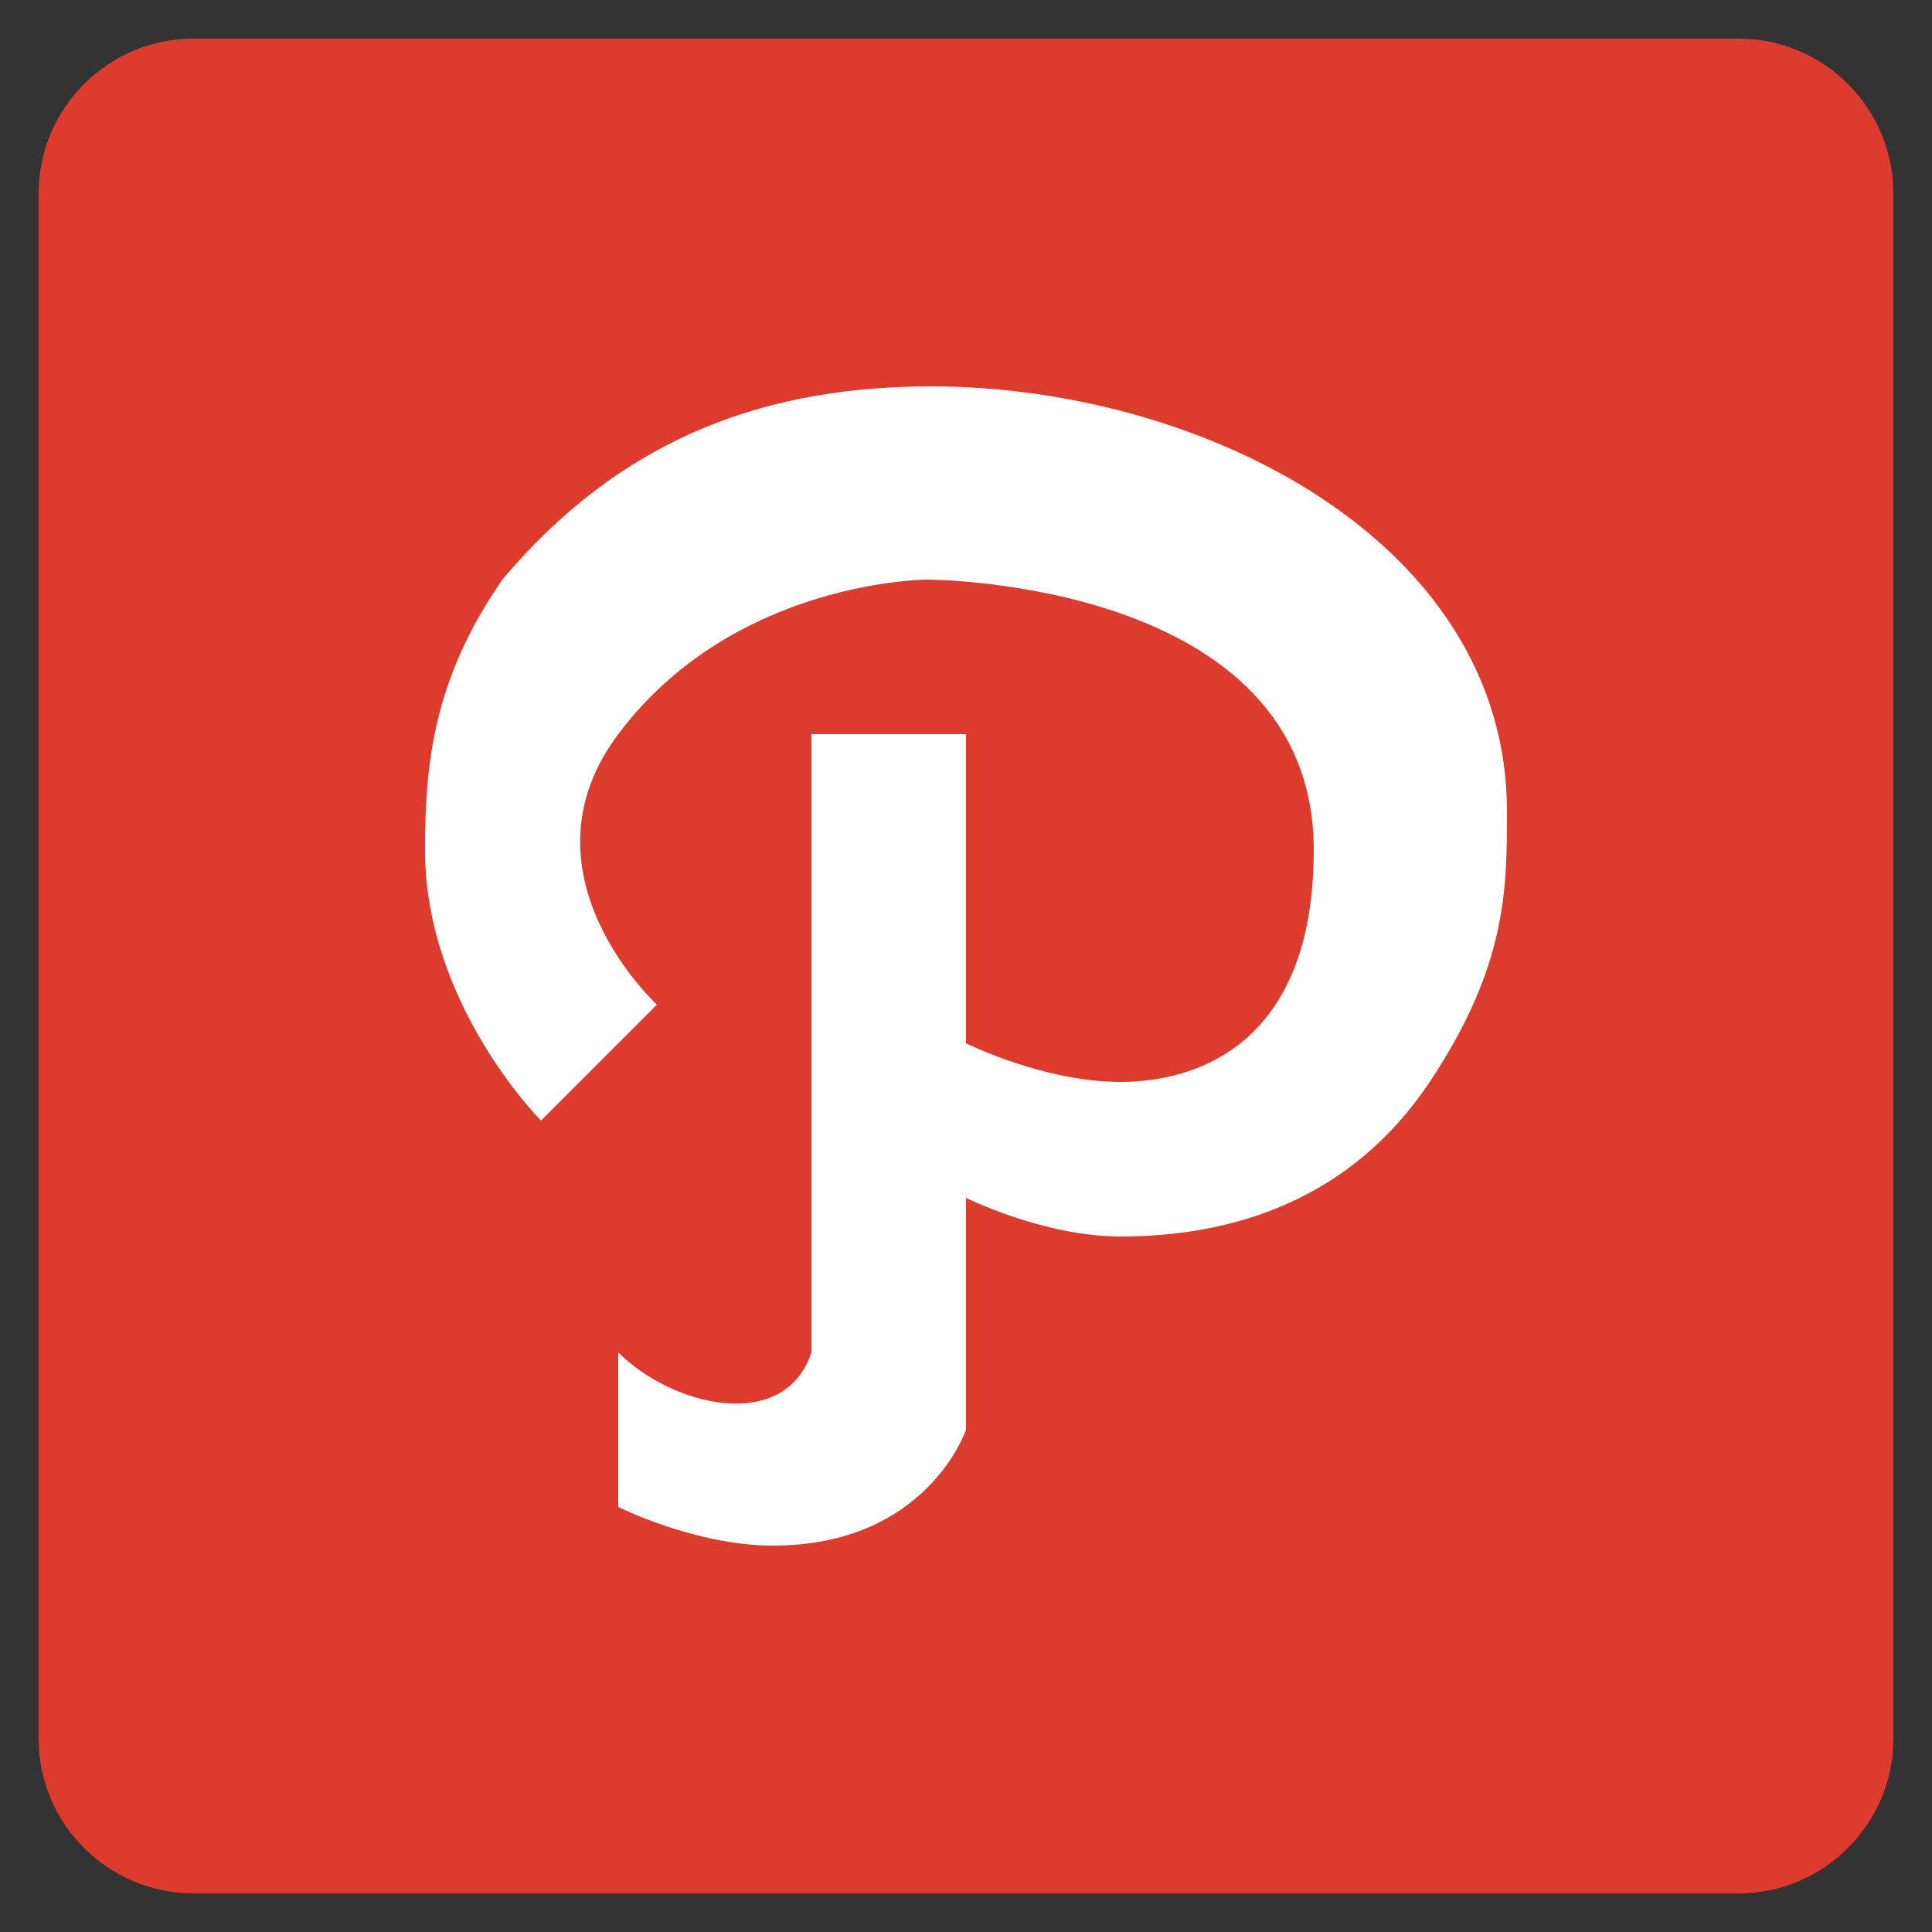 <?xml version="1.0" ?><!DOCTYPE svg  PUBLIC '-//W3C//DTD SVG 1.1//EN'  'http://www.w3.org/Graphics/SVG/1.1/DTD/svg11.dtd'><svg enable-background="new 0 0 50 50" id="Layer_1" version="1.1" viewBox="0 0 50 50" xml:space="preserve" xmlns="http://www.w3.org/2000/svg" xmlns:xlink="http://www.w3.org/1999/xlink"><rect x="0" y="0" width="50" height="50" fill="#333333" stroke="none"/><path d="M45,1H5C2.8,1,1,2.8,1,5v40c0,2.2,1.8,4,4,4h40c2.2,0,4-1.8,4-4V5C49,2.8,47.2,1,45,1z" fill="#DE3B2F"/><path d="M25,19v8c0,0,2,1,4,1c2,0,5-1,5-6c0-7-10-7-10-7s-5,0-8,4c-2.7,3.6,1,7,1,7l-3,3c0,0-3-3-3-7  c0-2.2,0.2-4.4,2-7c3.2-3.8,7-5,11.1-5c7,0,14.9,4,14.9,11c0,2,0,4-2,7s-5,4-8,4c-2,0-4-1-4-1v6c0,0-1,3-5,3c-2,0-4-1-4-1v-4  c1.4,1.4,4.3,2.1,5,0l0-16H25z" fill="#FFFFFF" id="P"/></svg>